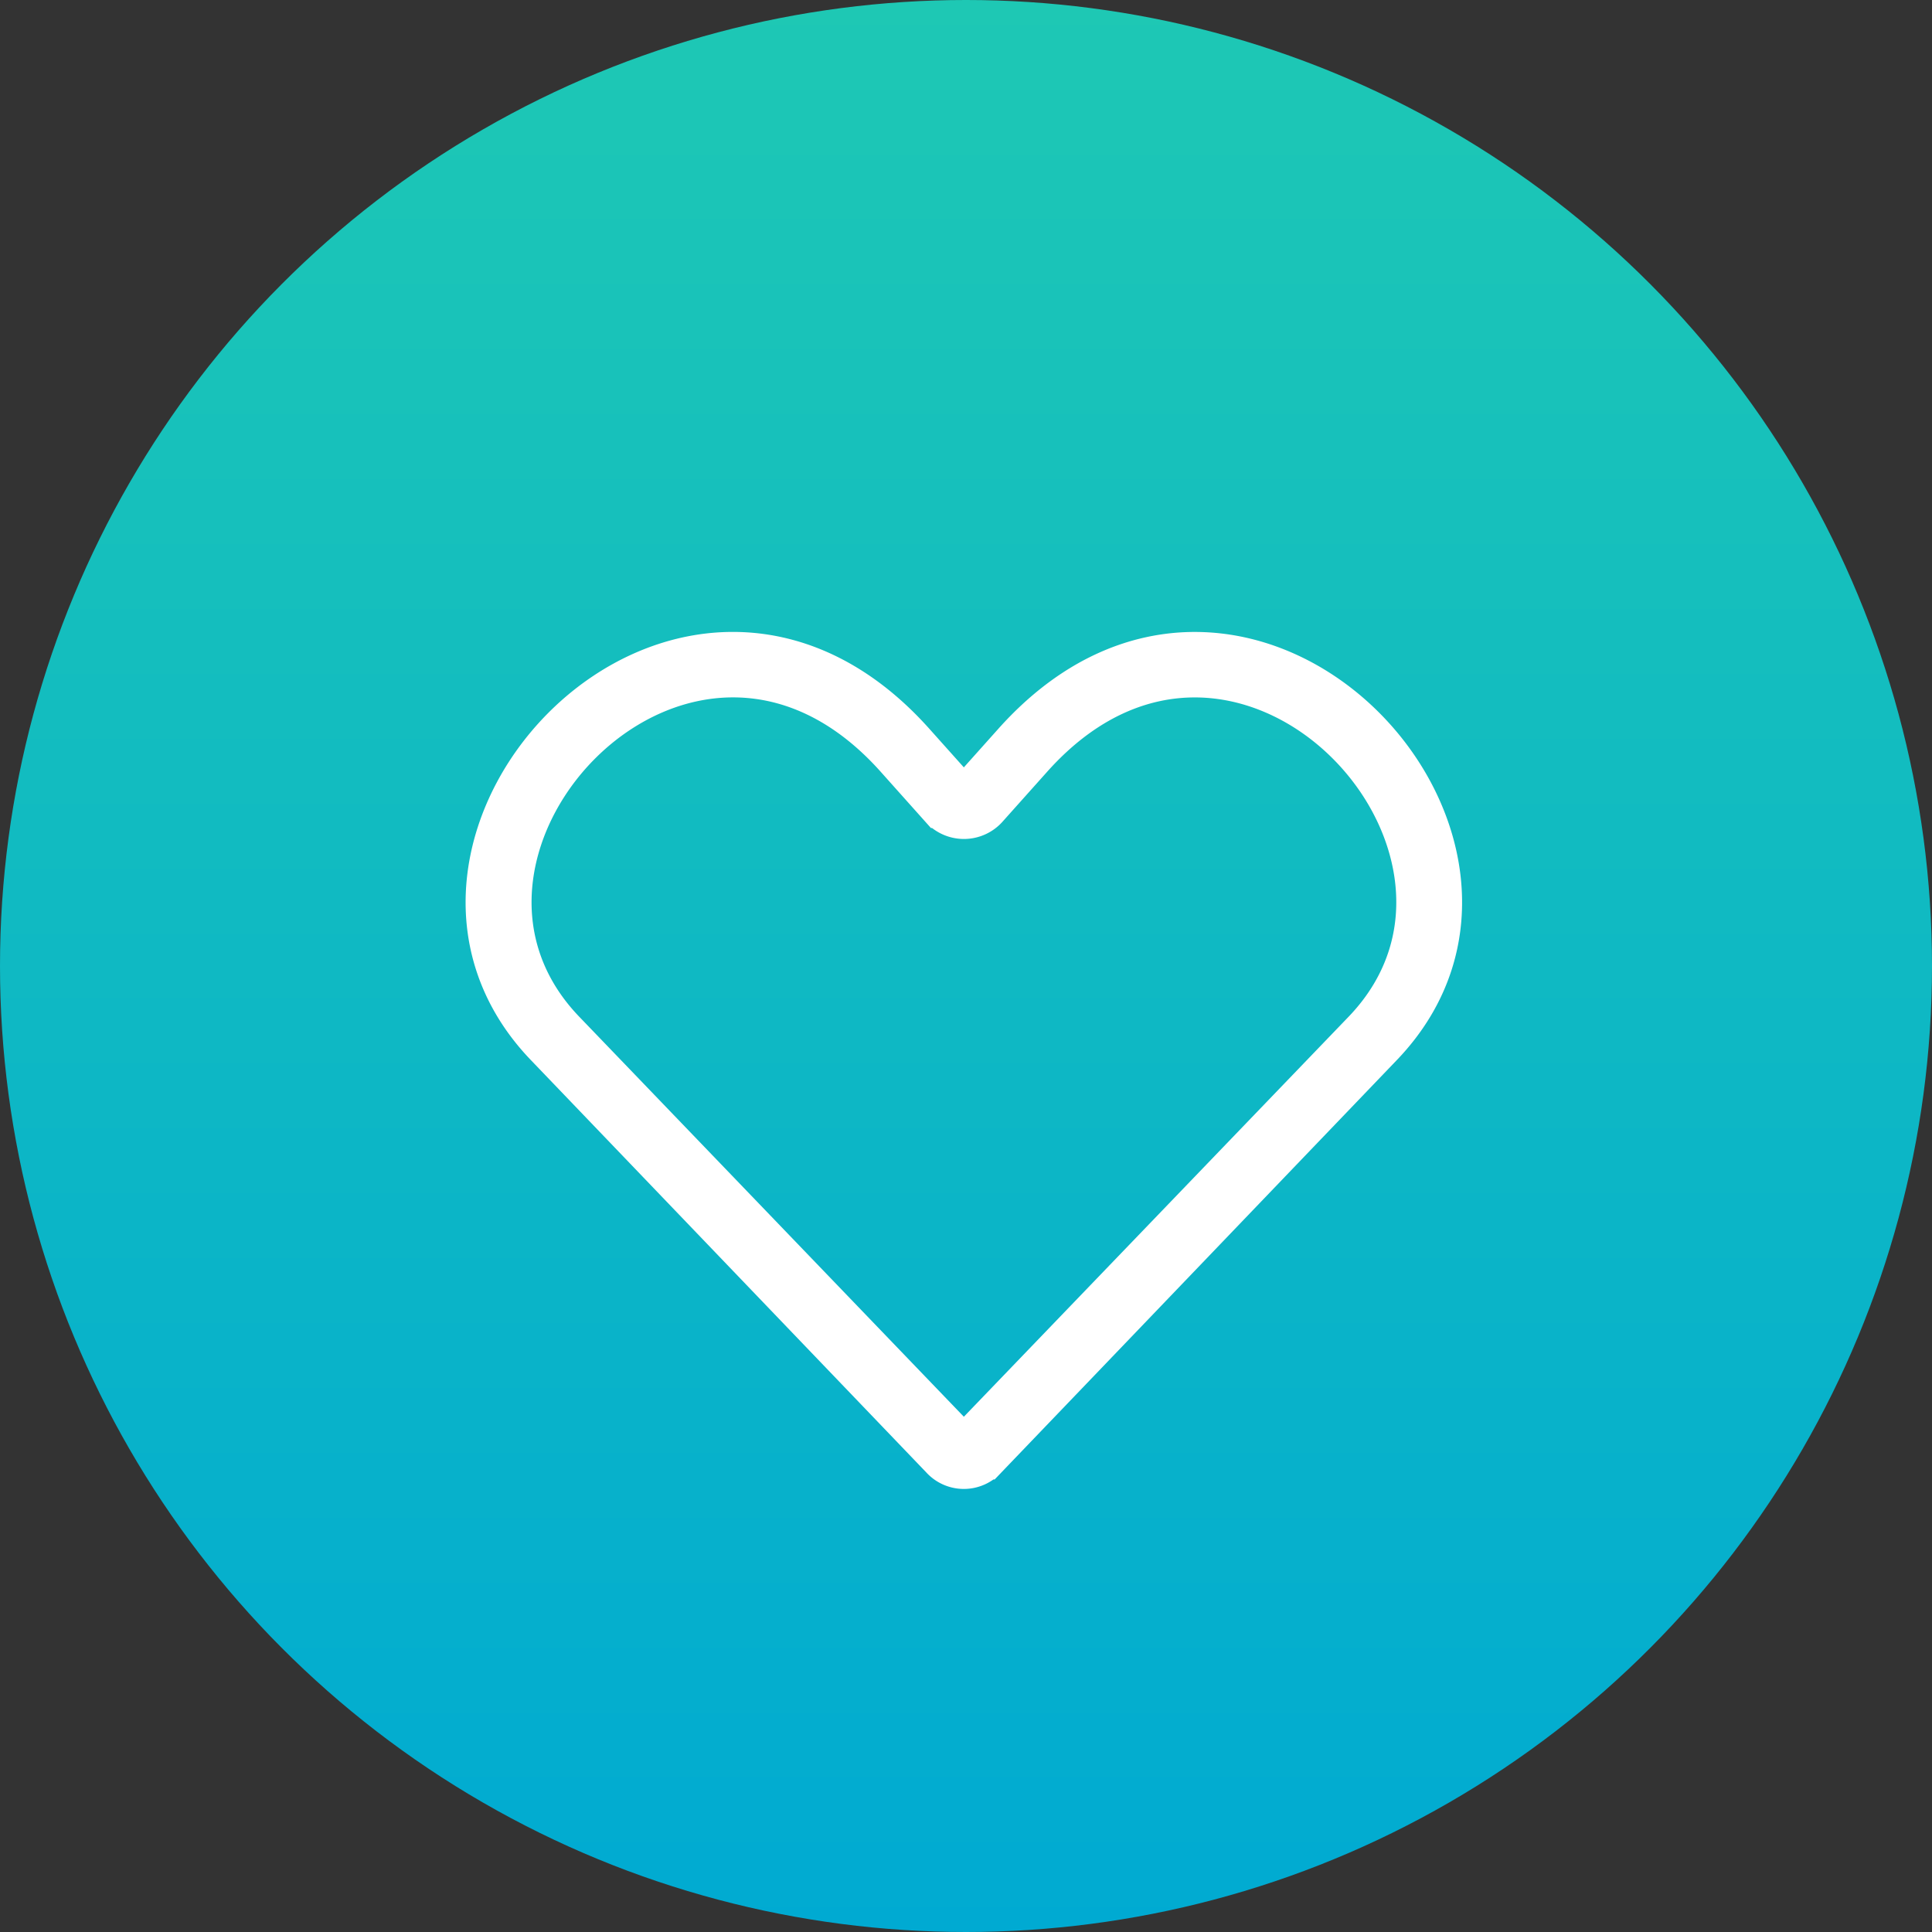 <svg xmlns="http://www.w3.org/2000/svg" xmlns:xlink="http://www.w3.org/1999/xlink" width="85" height="85" viewBox="0 0 85 85">
  <rect x="0" y="0" width="85" height="85" fill="#333333" stroke="none"/>
  <defs>
    <linearGradient id="linear-gradient" x1="0.5" x2="0.5" y2="1" gradientUnits="objectBoundingBox">
      <stop offset="0" stop-color="#1ec8b4"/>
      <stop offset="1" stop-color="#00aad2"/>
    </linearGradient>
  </defs>
  <g id="Gruppe_2773" data-name="Gruppe 2773" transform="translate(-1021 -941)">
    <circle id="Ellipse_164" data-name="Ellipse 164" cx="42.5" cy="42.5" r="42.5" transform="translate(1021 941)" fill="url(#linear-gradient)"/>
    <path id="Pfad_1943" data-name="Pfad 1943" d="M171.1,261.664l-17.384-18.128c-8.6-8.925,6-24.45,16.036-13.247l1.953,2.184a.45.45,0,0,0,.65,0l1.953-2.184c10.041-11.2,24.636,4.323,16.036,13.247l-17.384,18.128A1.243,1.243,0,0,1,171.1,261.664Zm-.046-28.633-1.952-2.185c-9.2-10.272-22.544,3.951-14.735,12.132l17.385,18.081a.347.347,0,0,0,.557,0L189.7,242.978c7.809-8.181-5.532-22.4-14.735-12.132l-1.953,2.185A1.278,1.278,0,0,1,171.056,233.031Z" transform="translate(891.375 743.425)" fill="#fff" stroke="#fff" stroke-width="2"/>
  </g>
</svg>
